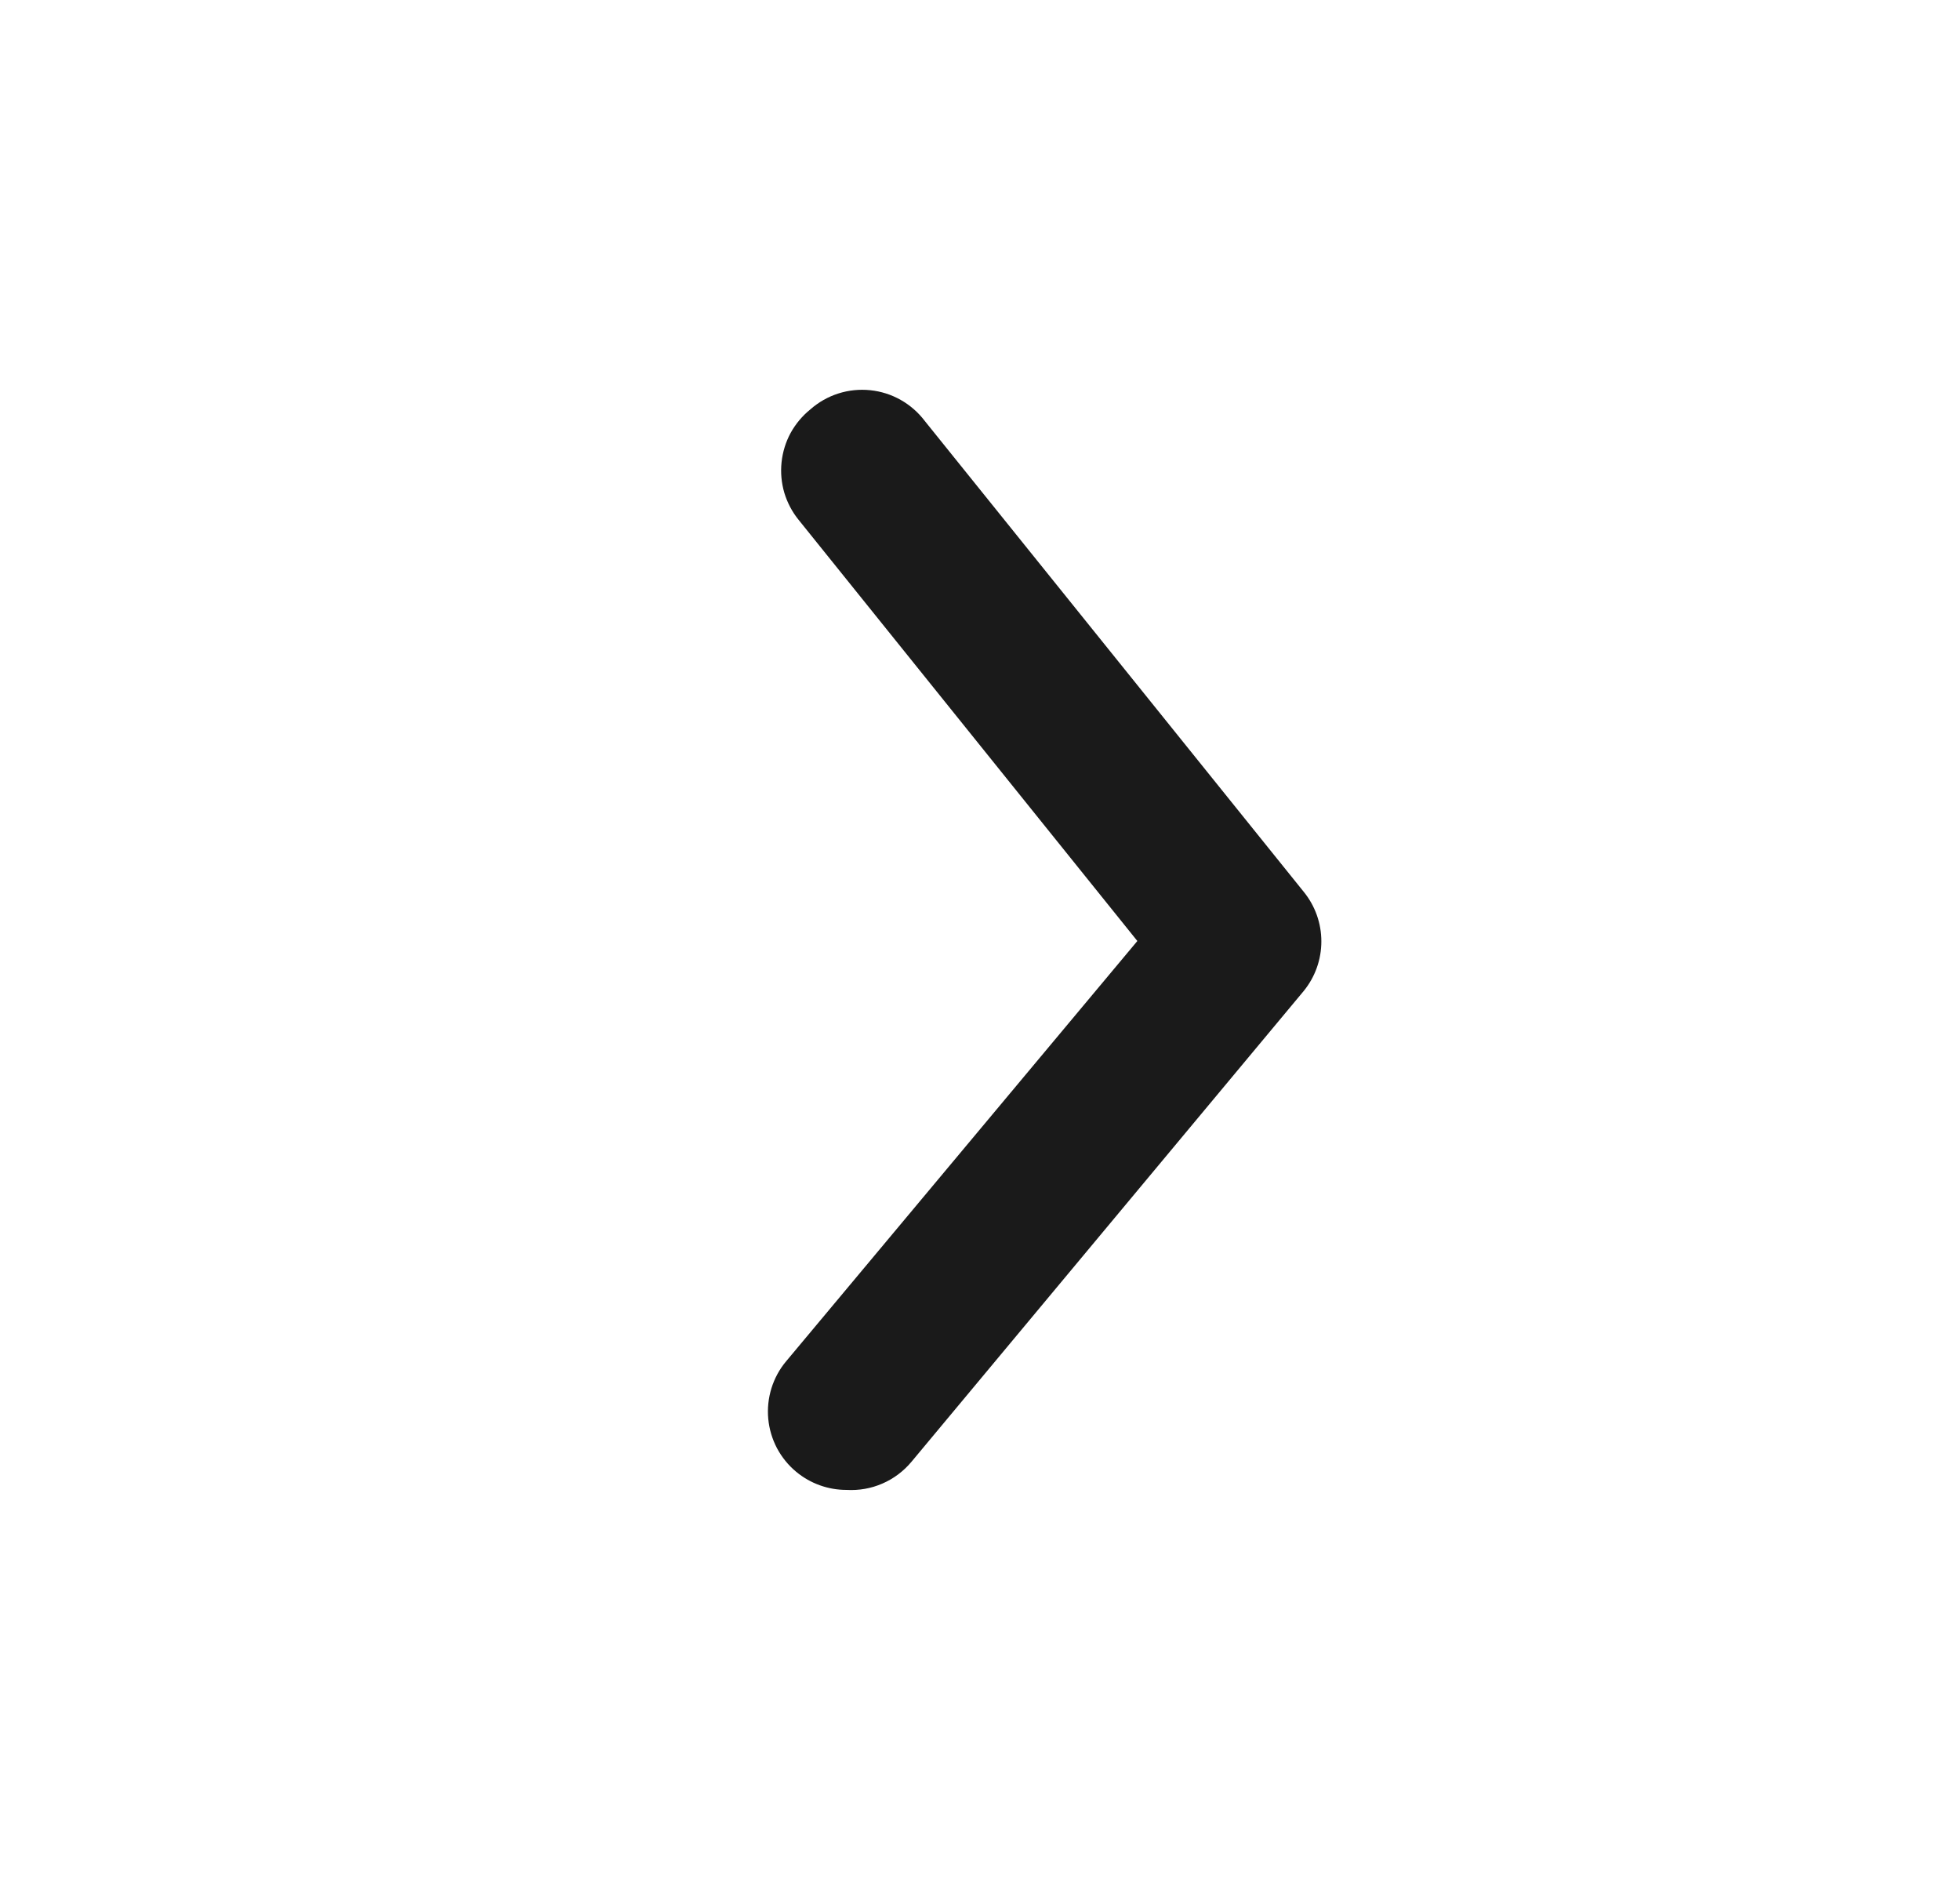 <svg width="25" height="24" viewBox="0 0 25 24" fill="none" xmlns="http://www.w3.org/2000/svg">
<path d="M10.797 19C10.563 19 10.337 18.919 10.157 18.77C10.055 18.686 9.972 18.583 9.91 18.467C9.849 18.35 9.811 18.223 9.799 18.092C9.787 17.961 9.801 17.829 9.84 17.703C9.879 17.578 9.942 17.461 10.027 17.36L14.507 12L10.187 6.63C10.104 6.528 10.042 6.41 10.004 6.284C9.967 6.157 9.955 6.025 9.969 5.894C9.983 5.763 10.022 5.636 10.085 5.52C10.149 5.405 10.234 5.303 10.337 5.22C10.44 5.129 10.561 5.06 10.693 5.018C10.824 4.976 10.962 4.962 11.1 4.976C11.236 4.99 11.369 5.032 11.489 5.1C11.609 5.168 11.714 5.26 11.797 5.37L16.627 11.37C16.774 11.549 16.854 11.773 16.854 12.005C16.854 12.237 16.774 12.461 16.627 12.64L11.627 18.64C11.526 18.761 11.399 18.857 11.255 18.919C11.111 18.982 10.954 19.009 10.797 19Z" fill="#1A1A1A"/>
</svg>
